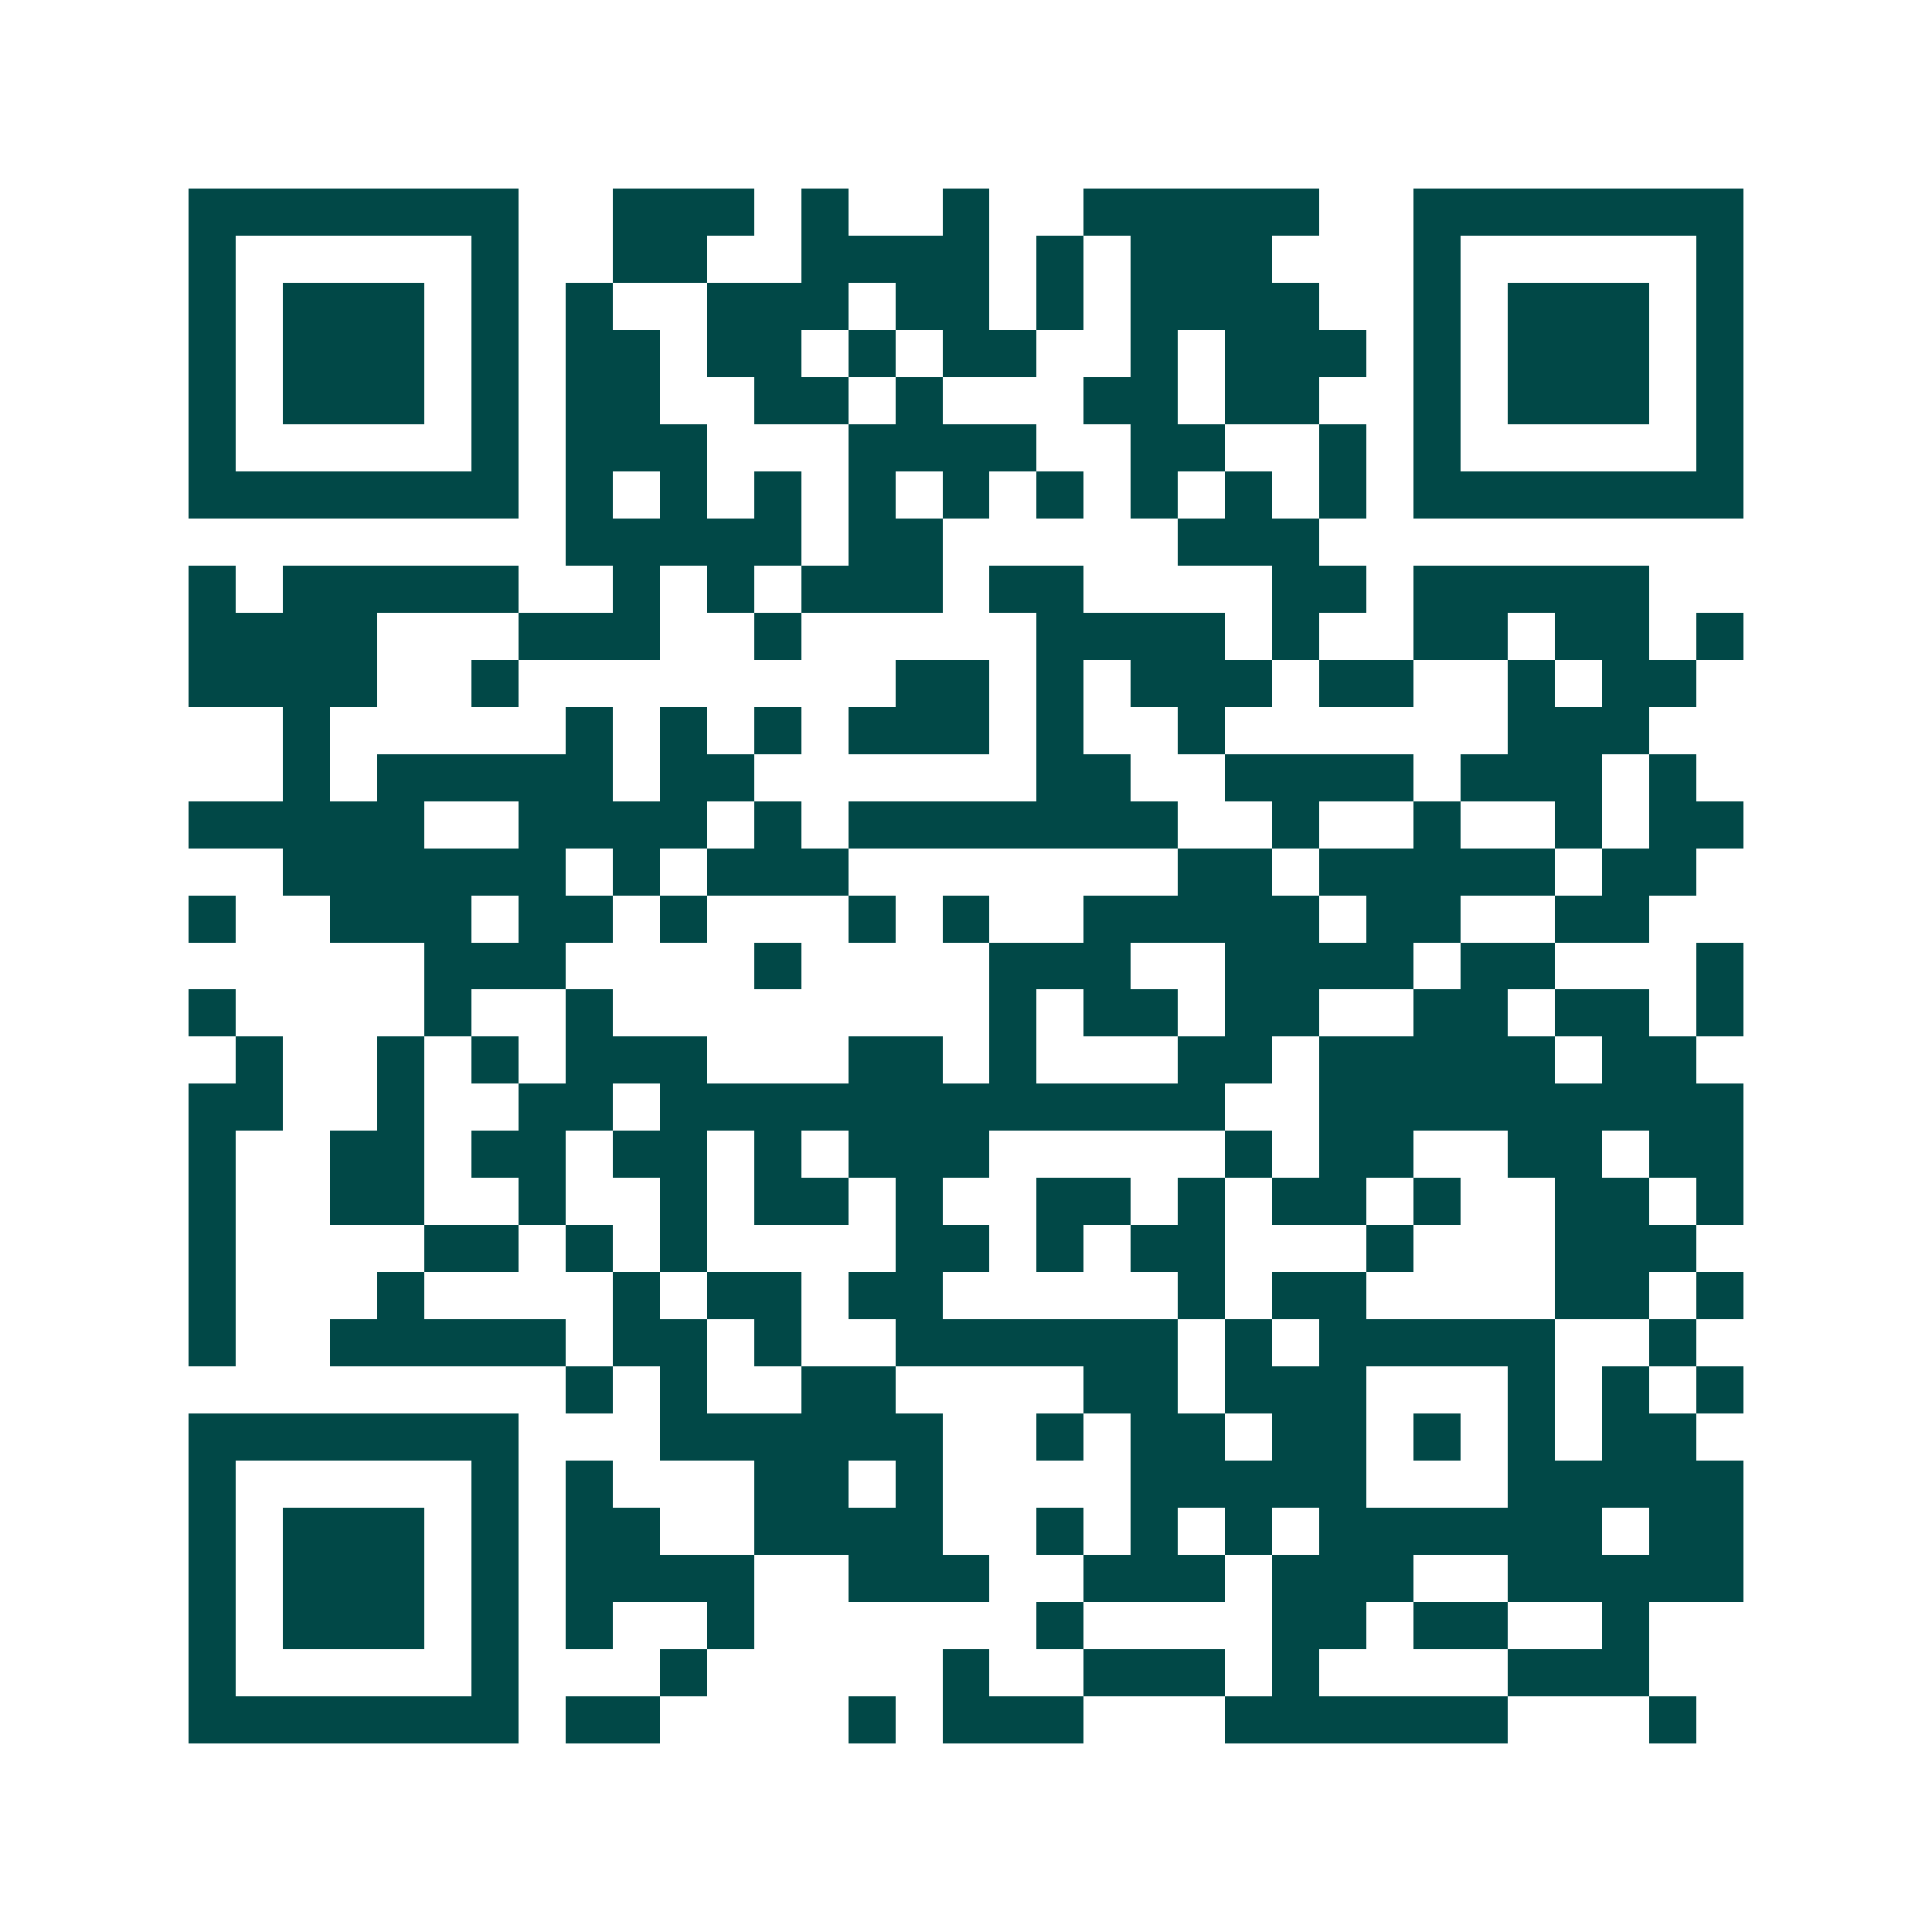 <svg xmlns="http://www.w3.org/2000/svg" width="200" height="200" viewBox="0 0 41 41" shape-rendering="crispEdges"><path fill="#ffffff" d="M0 0h41v41H0z"/><path stroke="#014847" d="M4 4.5h7m2 0h3m1 0h1m2 0h1m2 0h5m2 0h7M4 5.5h1m5 0h1m2 0h2m2 0h4m1 0h1m1 0h3m3 0h1m5 0h1M4 6.5h1m1 0h3m1 0h1m1 0h1m2 0h3m1 0h2m1 0h1m1 0h4m2 0h1m1 0h3m1 0h1M4 7.5h1m1 0h3m1 0h1m1 0h2m1 0h2m1 0h1m1 0h2m2 0h1m1 0h3m1 0h1m1 0h3m1 0h1M4 8.5h1m1 0h3m1 0h1m1 0h2m2 0h2m1 0h1m3 0h2m1 0h2m2 0h1m1 0h3m1 0h1M4 9.5h1m5 0h1m1 0h3m3 0h4m2 0h2m2 0h1m1 0h1m5 0h1M4 10.5h7m1 0h1m1 0h1m1 0h1m1 0h1m1 0h1m1 0h1m1 0h1m1 0h1m1 0h1m1 0h7M12 11.5h5m1 0h2m5 0h3M4 12.5h1m1 0h5m2 0h1m1 0h1m1 0h3m1 0h2m4 0h2m1 0h5M4 13.5h4m3 0h3m2 0h1m5 0h4m1 0h1m2 0h2m1 0h2m1 0h1M4 14.5h4m2 0h1m8 0h2m1 0h1m1 0h3m1 0h2m2 0h1m1 0h2M6 15.5h1m5 0h1m1 0h1m1 0h1m1 0h3m1 0h1m2 0h1m6 0h3M6 16.5h1m1 0h5m1 0h2m6 0h2m2 0h4m1 0h3m1 0h1M4 17.5h5m2 0h4m1 0h1m1 0h7m2 0h1m2 0h1m2 0h1m1 0h2M6 18.5h6m1 0h1m1 0h3m7 0h2m1 0h5m1 0h2M4 19.5h1m2 0h3m1 0h2m1 0h1m3 0h1m1 0h1m2 0h5m1 0h2m2 0h2M9 20.5h3m4 0h1m4 0h3m2 0h4m1 0h2m3 0h1M4 21.5h1m4 0h1m2 0h1m8 0h1m1 0h2m1 0h2m2 0h2m1 0h2m1 0h1M5 22.5h1m2 0h1m1 0h1m1 0h3m3 0h2m1 0h1m3 0h2m1 0h5m1 0h2M4 23.5h2m2 0h1m2 0h2m1 0h12m2 0h9M4 24.5h1m2 0h2m1 0h2m1 0h2m1 0h1m1 0h3m5 0h1m1 0h2m2 0h2m1 0h2M4 25.5h1m2 0h2m2 0h1m2 0h1m1 0h2m1 0h1m2 0h2m1 0h1m1 0h2m1 0h1m2 0h2m1 0h1M4 26.5h1m4 0h2m1 0h1m1 0h1m4 0h2m1 0h1m1 0h2m3 0h1m3 0h3M4 27.5h1m3 0h1m4 0h1m1 0h2m1 0h2m5 0h1m1 0h2m4 0h2m1 0h1M4 28.5h1m2 0h5m1 0h2m1 0h1m2 0h6m1 0h1m1 0h5m2 0h1M12 29.5h1m1 0h1m2 0h2m4 0h2m1 0h3m3 0h1m1 0h1m1 0h1M4 30.5h7m3 0h6m2 0h1m1 0h2m1 0h2m1 0h1m1 0h1m1 0h2M4 31.5h1m5 0h1m1 0h1m3 0h2m1 0h1m4 0h5m3 0h5M4 32.5h1m1 0h3m1 0h1m1 0h2m2 0h4m2 0h1m1 0h1m1 0h1m1 0h6m1 0h2M4 33.5h1m1 0h3m1 0h1m1 0h4m2 0h3m2 0h3m1 0h3m2 0h5M4 34.5h1m1 0h3m1 0h1m1 0h1m2 0h1m6 0h1m4 0h2m1 0h2m2 0h1M4 35.5h1m5 0h1m3 0h1m5 0h1m2 0h3m1 0h1m4 0h3M4 36.5h7m1 0h2m4 0h1m1 0h3m3 0h6m3 0h1"/></svg>
